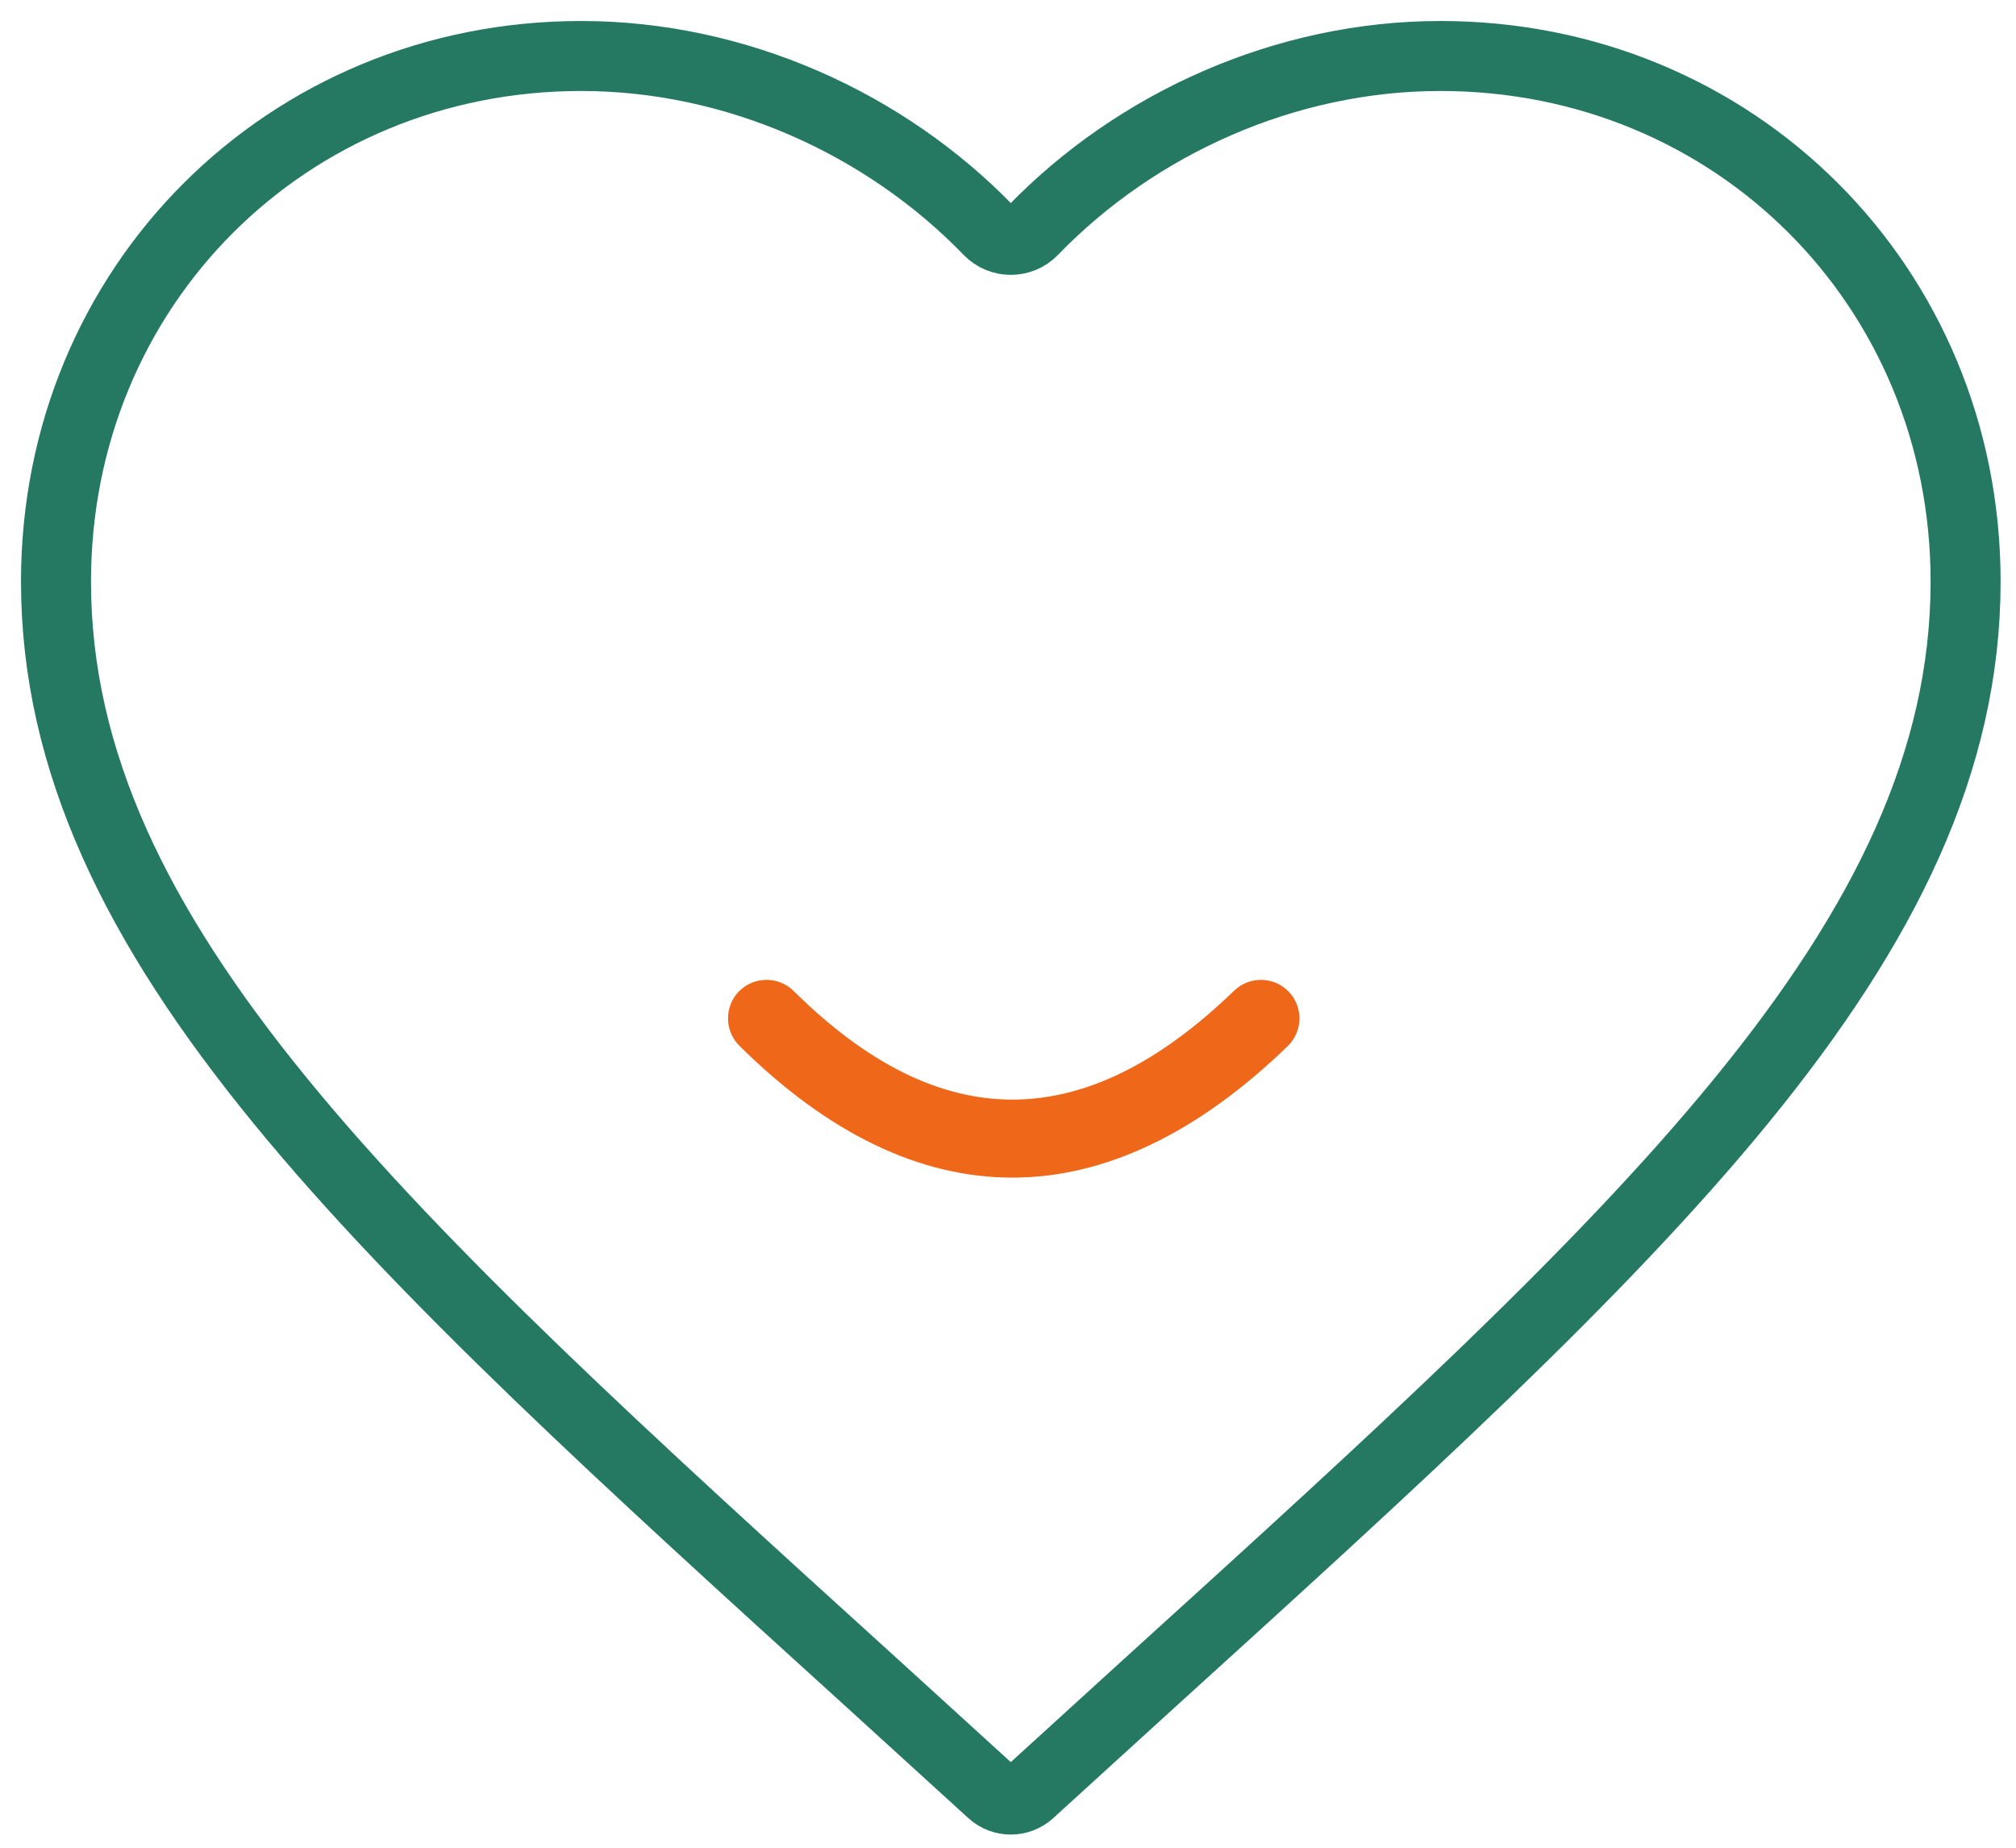<?xml version="1.0" encoding="UTF-8"?>
<svg xmlns="http://www.w3.org/2000/svg" width="72" height="66" viewBox="0 0 72 66" fill="none">
  <path d="M36.773 64.019C36.392 64.367 35.808 64.367 35.426 64.019L31.155 60.127C13.594 44.187 2 33.641 2 20.773C2 10.226 10.252 2 20.755 2C26.285 2 31.608 4.402 35.315 8.237C35.741 8.678 36.459 8.678 36.885 8.237C40.592 4.402 45.915 2 51.445 2C61.948 2 70.2 10.226 70.2 20.773C70.2 33.641 58.606 44.187 41.044 60.127L36.773 64.019Z" stroke="#257963" stroke-width="2.5"></path>
  <path d="M44.076 35.387C38.713 40.574 33.57 40.571 28.345 35.398C27.805 34.863 26.932 34.869 26.397 35.406C25.863 35.946 25.869 36.819 26.408 37.356C29.576 40.494 32.857 42.064 36.151 42.064C39.446 42.064 42.754 40.499 45.99 37.367C46.536 36.838 46.552 35.968 46.023 35.42C45.5 34.874 44.624 34.858 44.076 35.387Z" fill="#EF6719"></path>
</svg>
